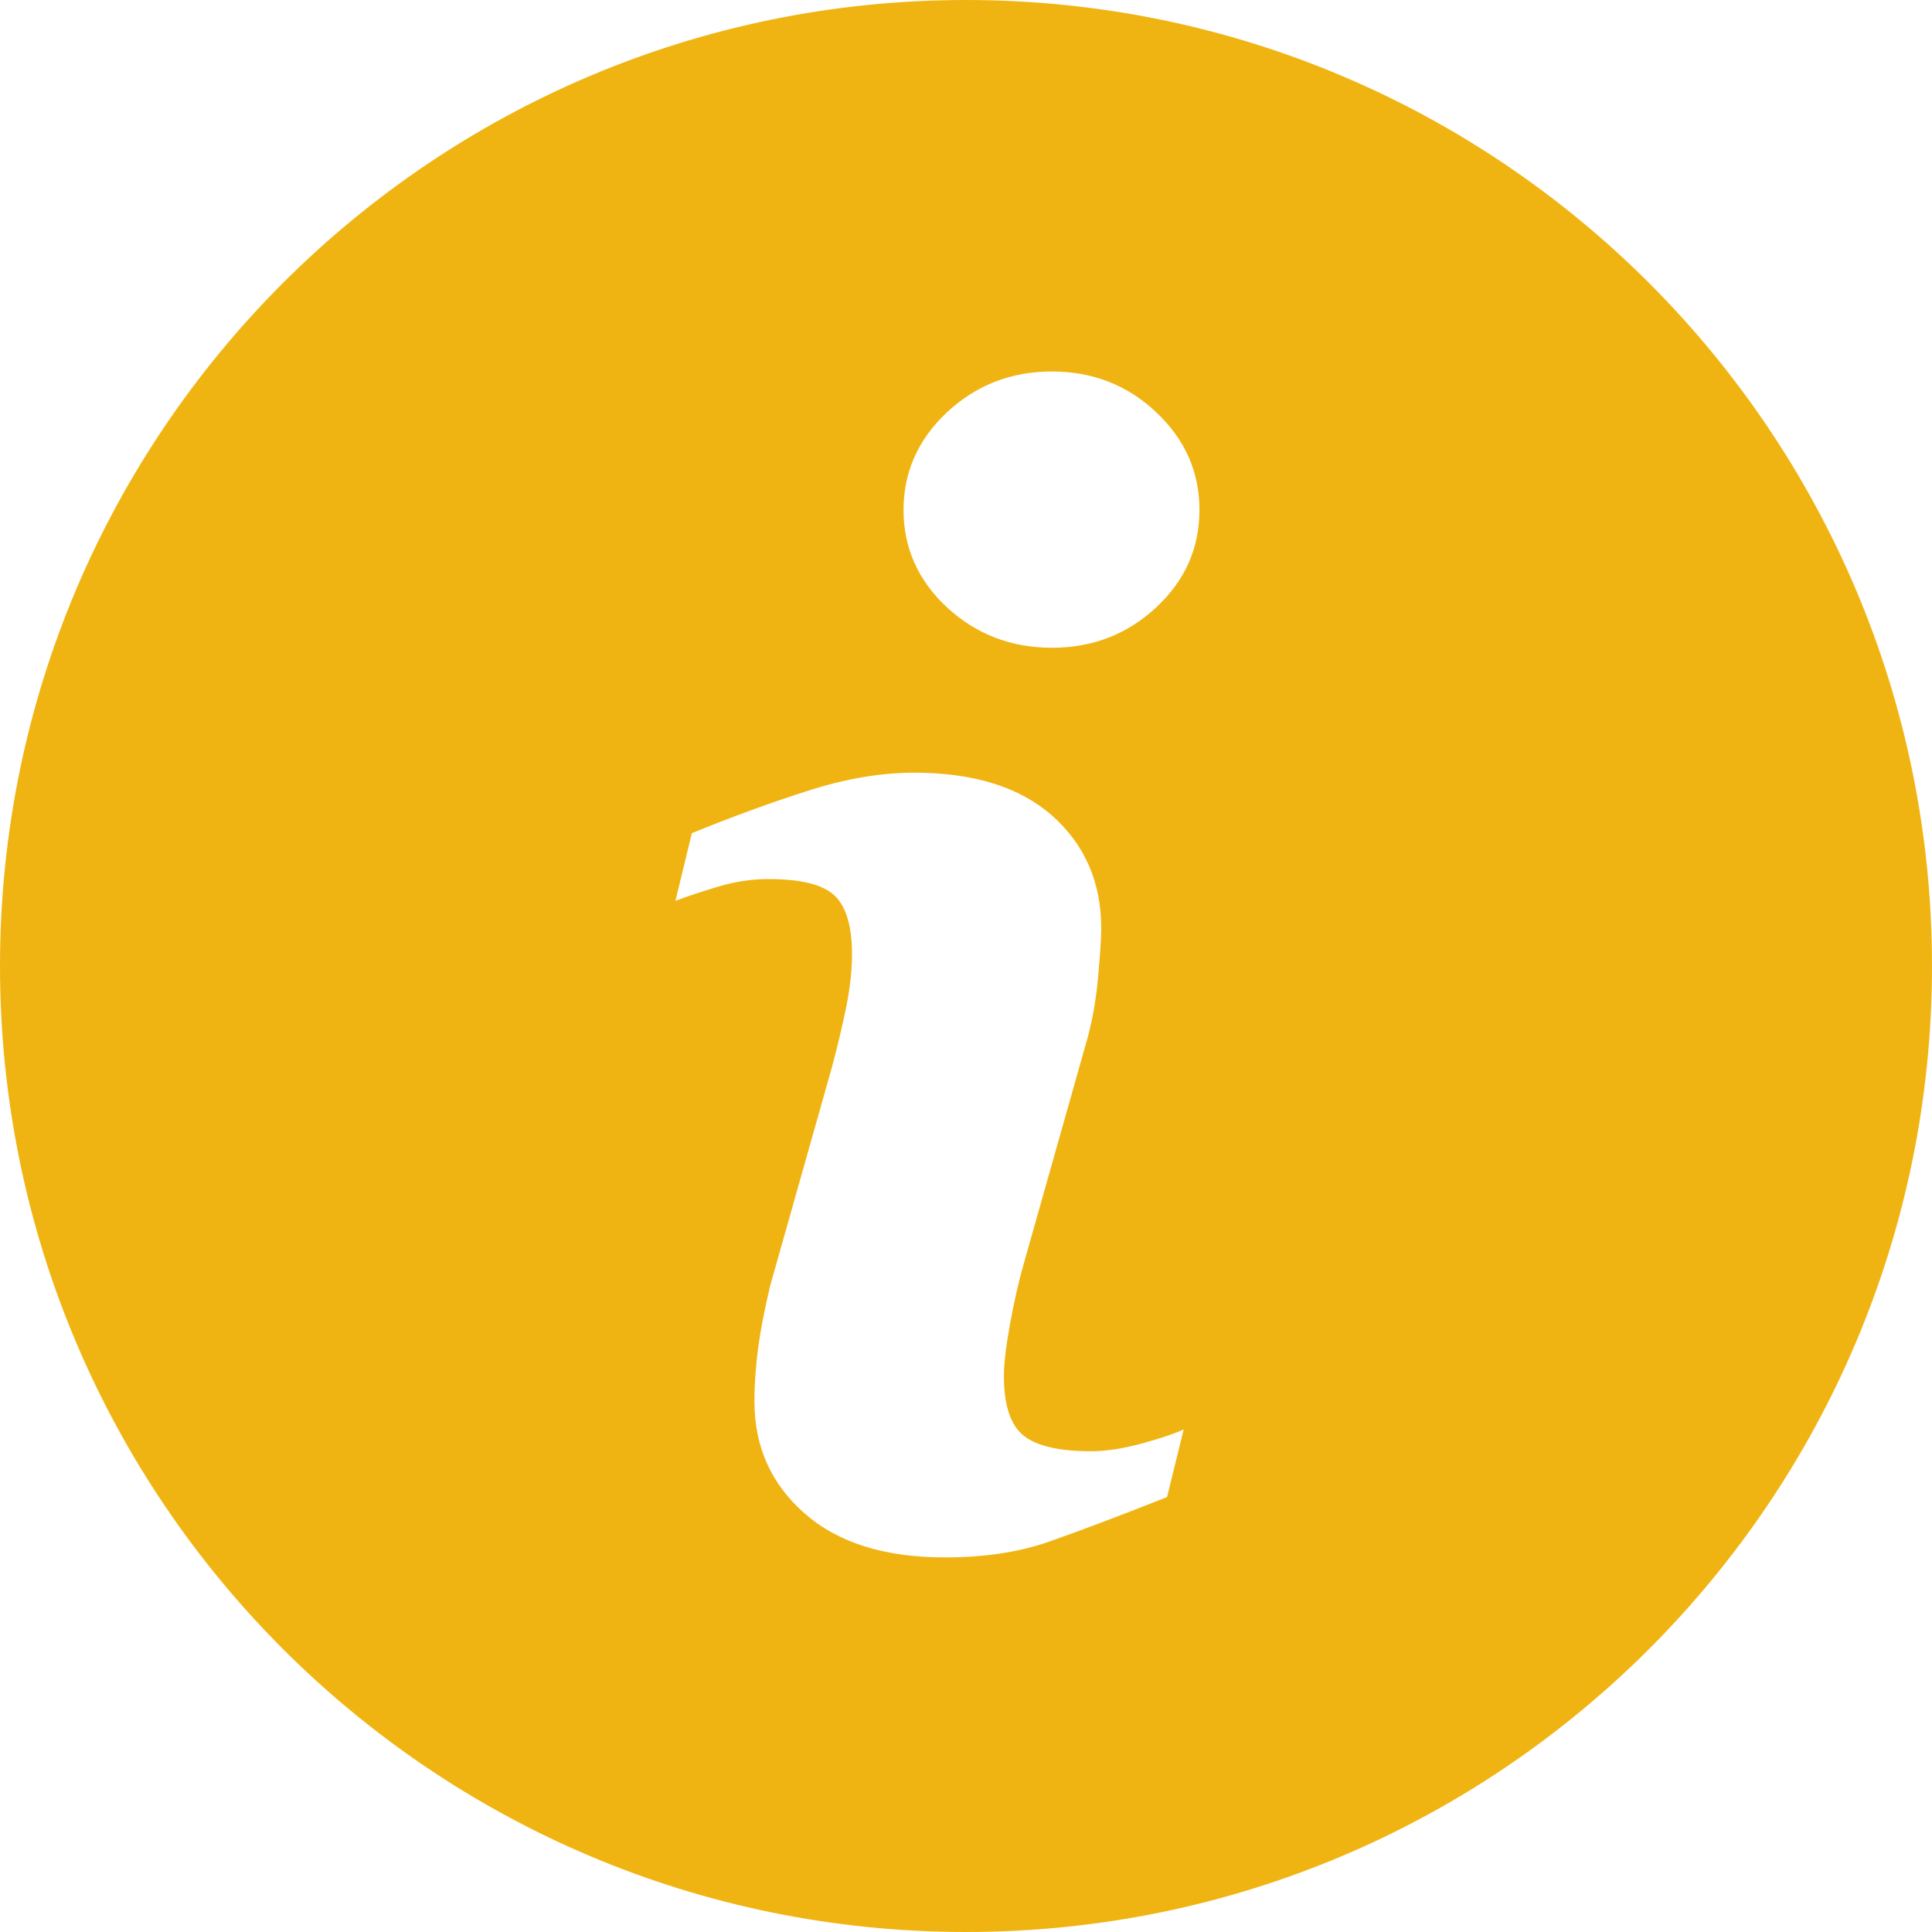 <svg
        width="18"
        height="18"
        viewBox="0 0 18 18"
        fill="none"
        xmlns="http://www.w3.org/2000/svg"
>
    <path
            d="M9 0C4.03 0 0 4.03 0 9C0 13.97 4.03 18 9 18C13.97 18 18 13.97 18 9C18 4.03 13.97 0 9 0ZM10.873 13.948C10.41 14.131 10.041 14.27 9.765 14.366C9.489 14.462 9.168 14.51 8.803 14.51C8.242 14.51 7.806 14.373 7.495 14.099C7.184 13.825 7.029 13.479 7.029 13.057C7.029 12.894 7.041 12.726 7.064 12.555C7.087 12.385 7.125 12.193 7.176 11.977L7.755 9.929C7.806 9.733 7.851 9.546 7.886 9.372C7.921 9.197 7.938 9.036 7.938 8.89C7.938 8.629 7.883 8.446 7.776 8.344C7.667 8.241 7.462 8.19 7.157 8.19C7.007 8.19 6.853 8.213 6.696 8.259C6.539 8.307 6.404 8.35 6.293 8.393L6.446 7.762C6.825 7.608 7.189 7.475 7.535 7.365C7.882 7.254 8.21 7.199 8.518 7.199C9.075 7.199 9.505 7.335 9.807 7.603C10.108 7.872 10.26 8.222 10.26 8.651C10.26 8.741 10.249 8.898 10.229 9.122C10.208 9.346 10.169 9.551 10.113 9.739L9.536 11.781C9.489 11.945 9.447 12.133 9.409 12.342C9.371 12.552 9.353 12.712 9.353 12.819C9.353 13.09 9.413 13.275 9.535 13.374C9.656 13.472 9.867 13.521 10.165 13.521C10.306 13.521 10.464 13.496 10.642 13.448C10.819 13.399 10.947 13.355 11.028 13.318L10.873 13.948ZM10.771 5.66C10.502 5.91 10.178 6.035 9.8 6.035C9.422 6.035 9.096 5.91 8.824 5.66C8.555 5.41 8.418 5.106 8.418 4.751C8.418 4.397 8.555 4.092 8.824 3.84C9.096 3.587 9.422 3.461 9.8 3.461C10.178 3.461 10.503 3.587 10.771 3.84C11.04 4.092 11.175 4.397 11.175 4.751C11.175 5.107 11.04 5.41 10.771 5.66Z"
            fill="#F0B412"
    />
</svg>
